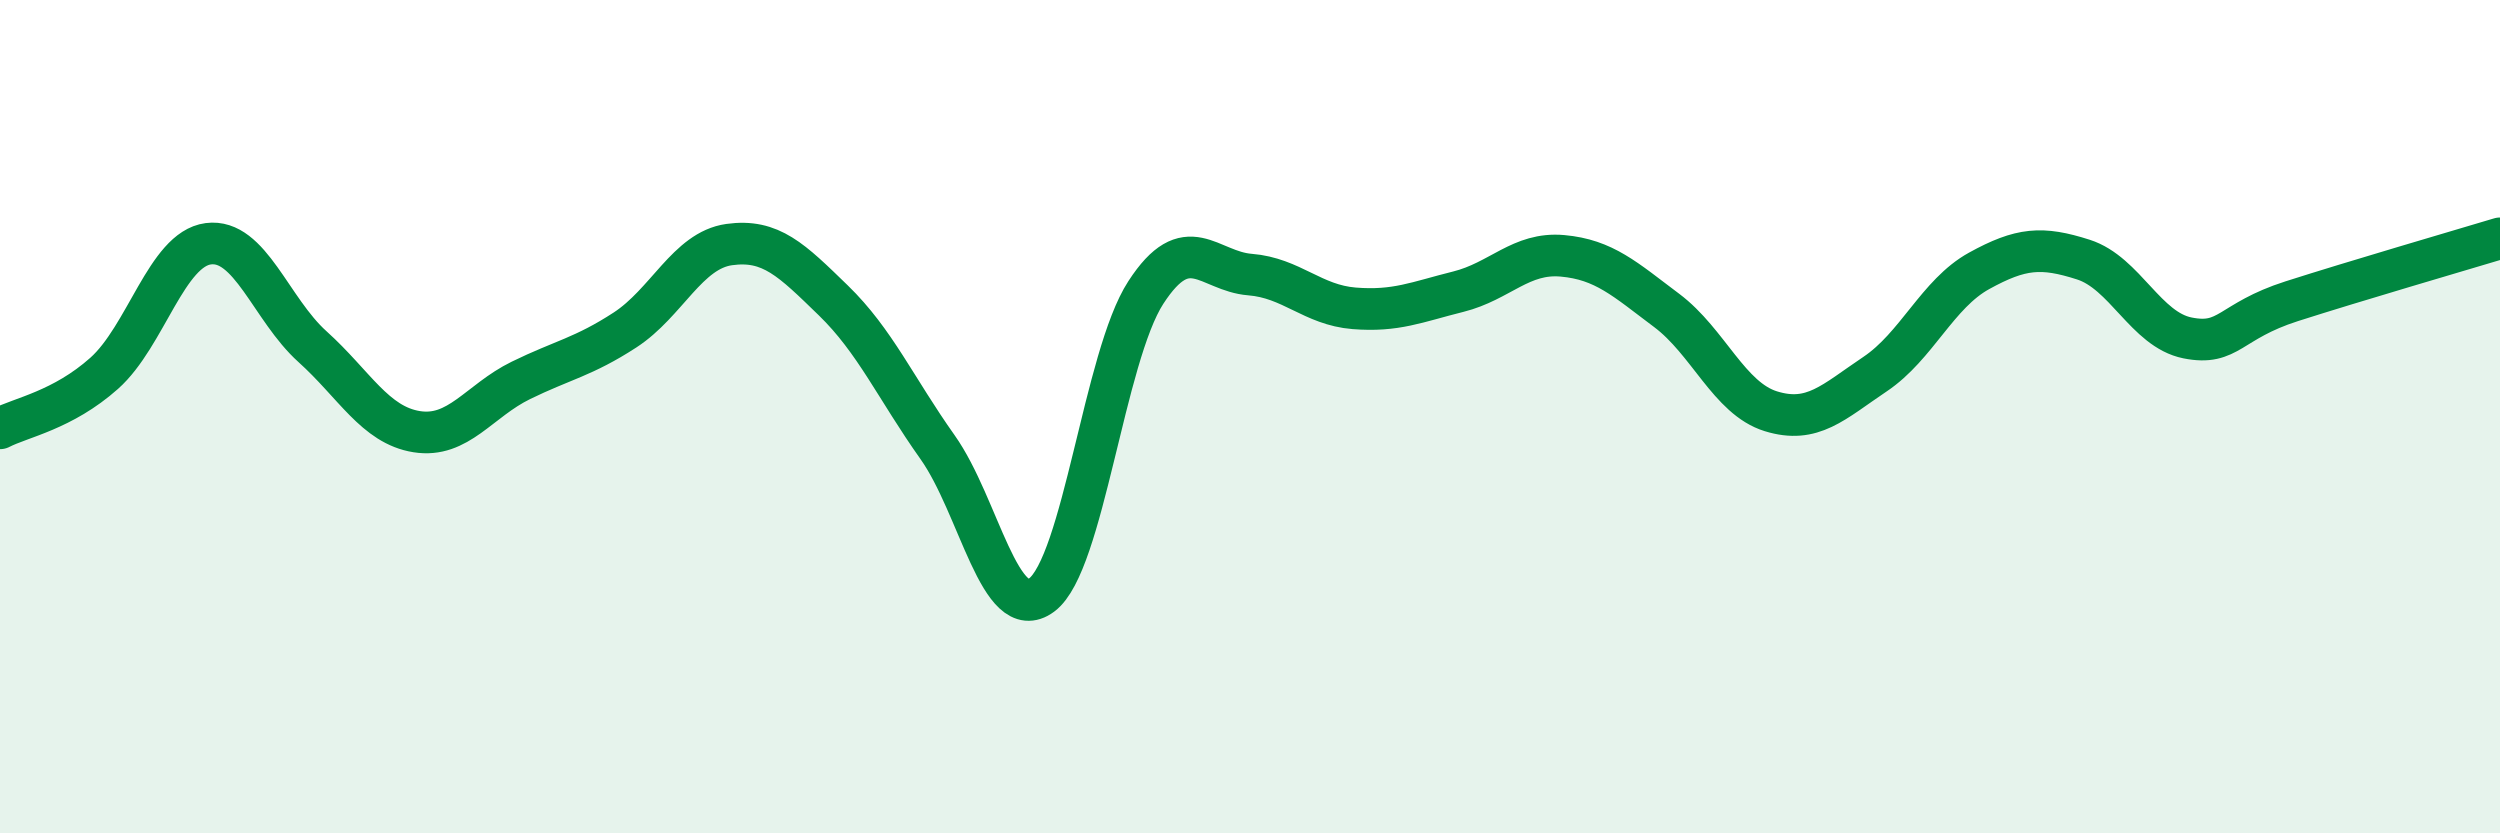 
    <svg width="60" height="20" viewBox="0 0 60 20" xmlns="http://www.w3.org/2000/svg">
      <path
        d="M 0,10.28 C 0.5,10.02 1.5,9.85 2.5,8.96 C 3.5,8.07 4,5.98 5,5.85 C 6,5.72 6.5,7.42 7.5,8.32 C 8.5,9.22 9,10.2 10,10.36 C 11,10.52 11.5,9.62 12.5,9.13 C 13.5,8.64 14,8.57 15,7.92 C 16,7.27 16.5,6.01 17.5,5.87 C 18.5,5.73 19,6.24 20,7.21 C 21,8.18 21.5,9.32 22.5,10.73 C 23.5,12.14 24,15.02 25,14.28 C 26,13.54 26.5,8.56 27.5,7.02 C 28.5,5.48 29,6.51 30,6.59 C 31,6.67 31.5,7.32 32.5,7.4 C 33.5,7.48 34,7.25 35,7 C 36,6.75 36.5,6.05 37.5,6.14 C 38.5,6.23 39,6.7 40,7.45 C 41,8.2 41.5,9.56 42.5,9.87 C 43.5,10.18 44,9.65 45,8.98 C 46,8.31 46.5,7.05 47.5,6.5 C 48.5,5.95 49,5.91 50,6.23 C 51,6.55 51.5,7.91 52.5,8.11 C 53.5,8.31 53.5,7.71 55,7.23 C 56.5,6.75 59,6.02 60,5.72L60 20L0 20Z"
        fill="#008740"
        opacity="0.1"
        stroke-linecap="round"
        stroke-linejoin="round"
      />
      <path
        d="M 0,10.28 C 0.5,10.02 1.5,9.85 2.5,8.96 C 3.5,8.07 4,5.98 5,5.85 C 6,5.72 6.5,7.42 7.5,8.32 C 8.5,9.22 9,10.2 10,10.36 C 11,10.52 11.5,9.62 12.5,9.13 C 13.5,8.64 14,8.57 15,7.92 C 16,7.27 16.5,6.01 17.5,5.87 C 18.5,5.73 19,6.24 20,7.21 C 21,8.18 21.5,9.32 22.5,10.73 C 23.5,12.14 24,15.02 25,14.28 C 26,13.54 26.5,8.56 27.5,7.02 C 28.5,5.48 29,6.51 30,6.59 C 31,6.67 31.5,7.32 32.5,7.4 C 33.5,7.48 34,7.25 35,7 C 36,6.75 36.5,6.05 37.5,6.14 C 38.5,6.23 39,6.7 40,7.45 C 41,8.2 41.5,9.56 42.5,9.87 C 43.5,10.18 44,9.65 45,8.98 C 46,8.31 46.5,7.05 47.5,6.5 C 48.5,5.95 49,5.91 50,6.23 C 51,6.55 51.5,7.91 52.5,8.11 C 53.5,8.31 53.5,7.71 55,7.23 C 56.5,6.75 59,6.02 60,5.72"
        stroke="#008740"
        stroke-width="1"
        fill="none"
        stroke-linecap="round"
        stroke-linejoin="round"
      />
    </svg>
  